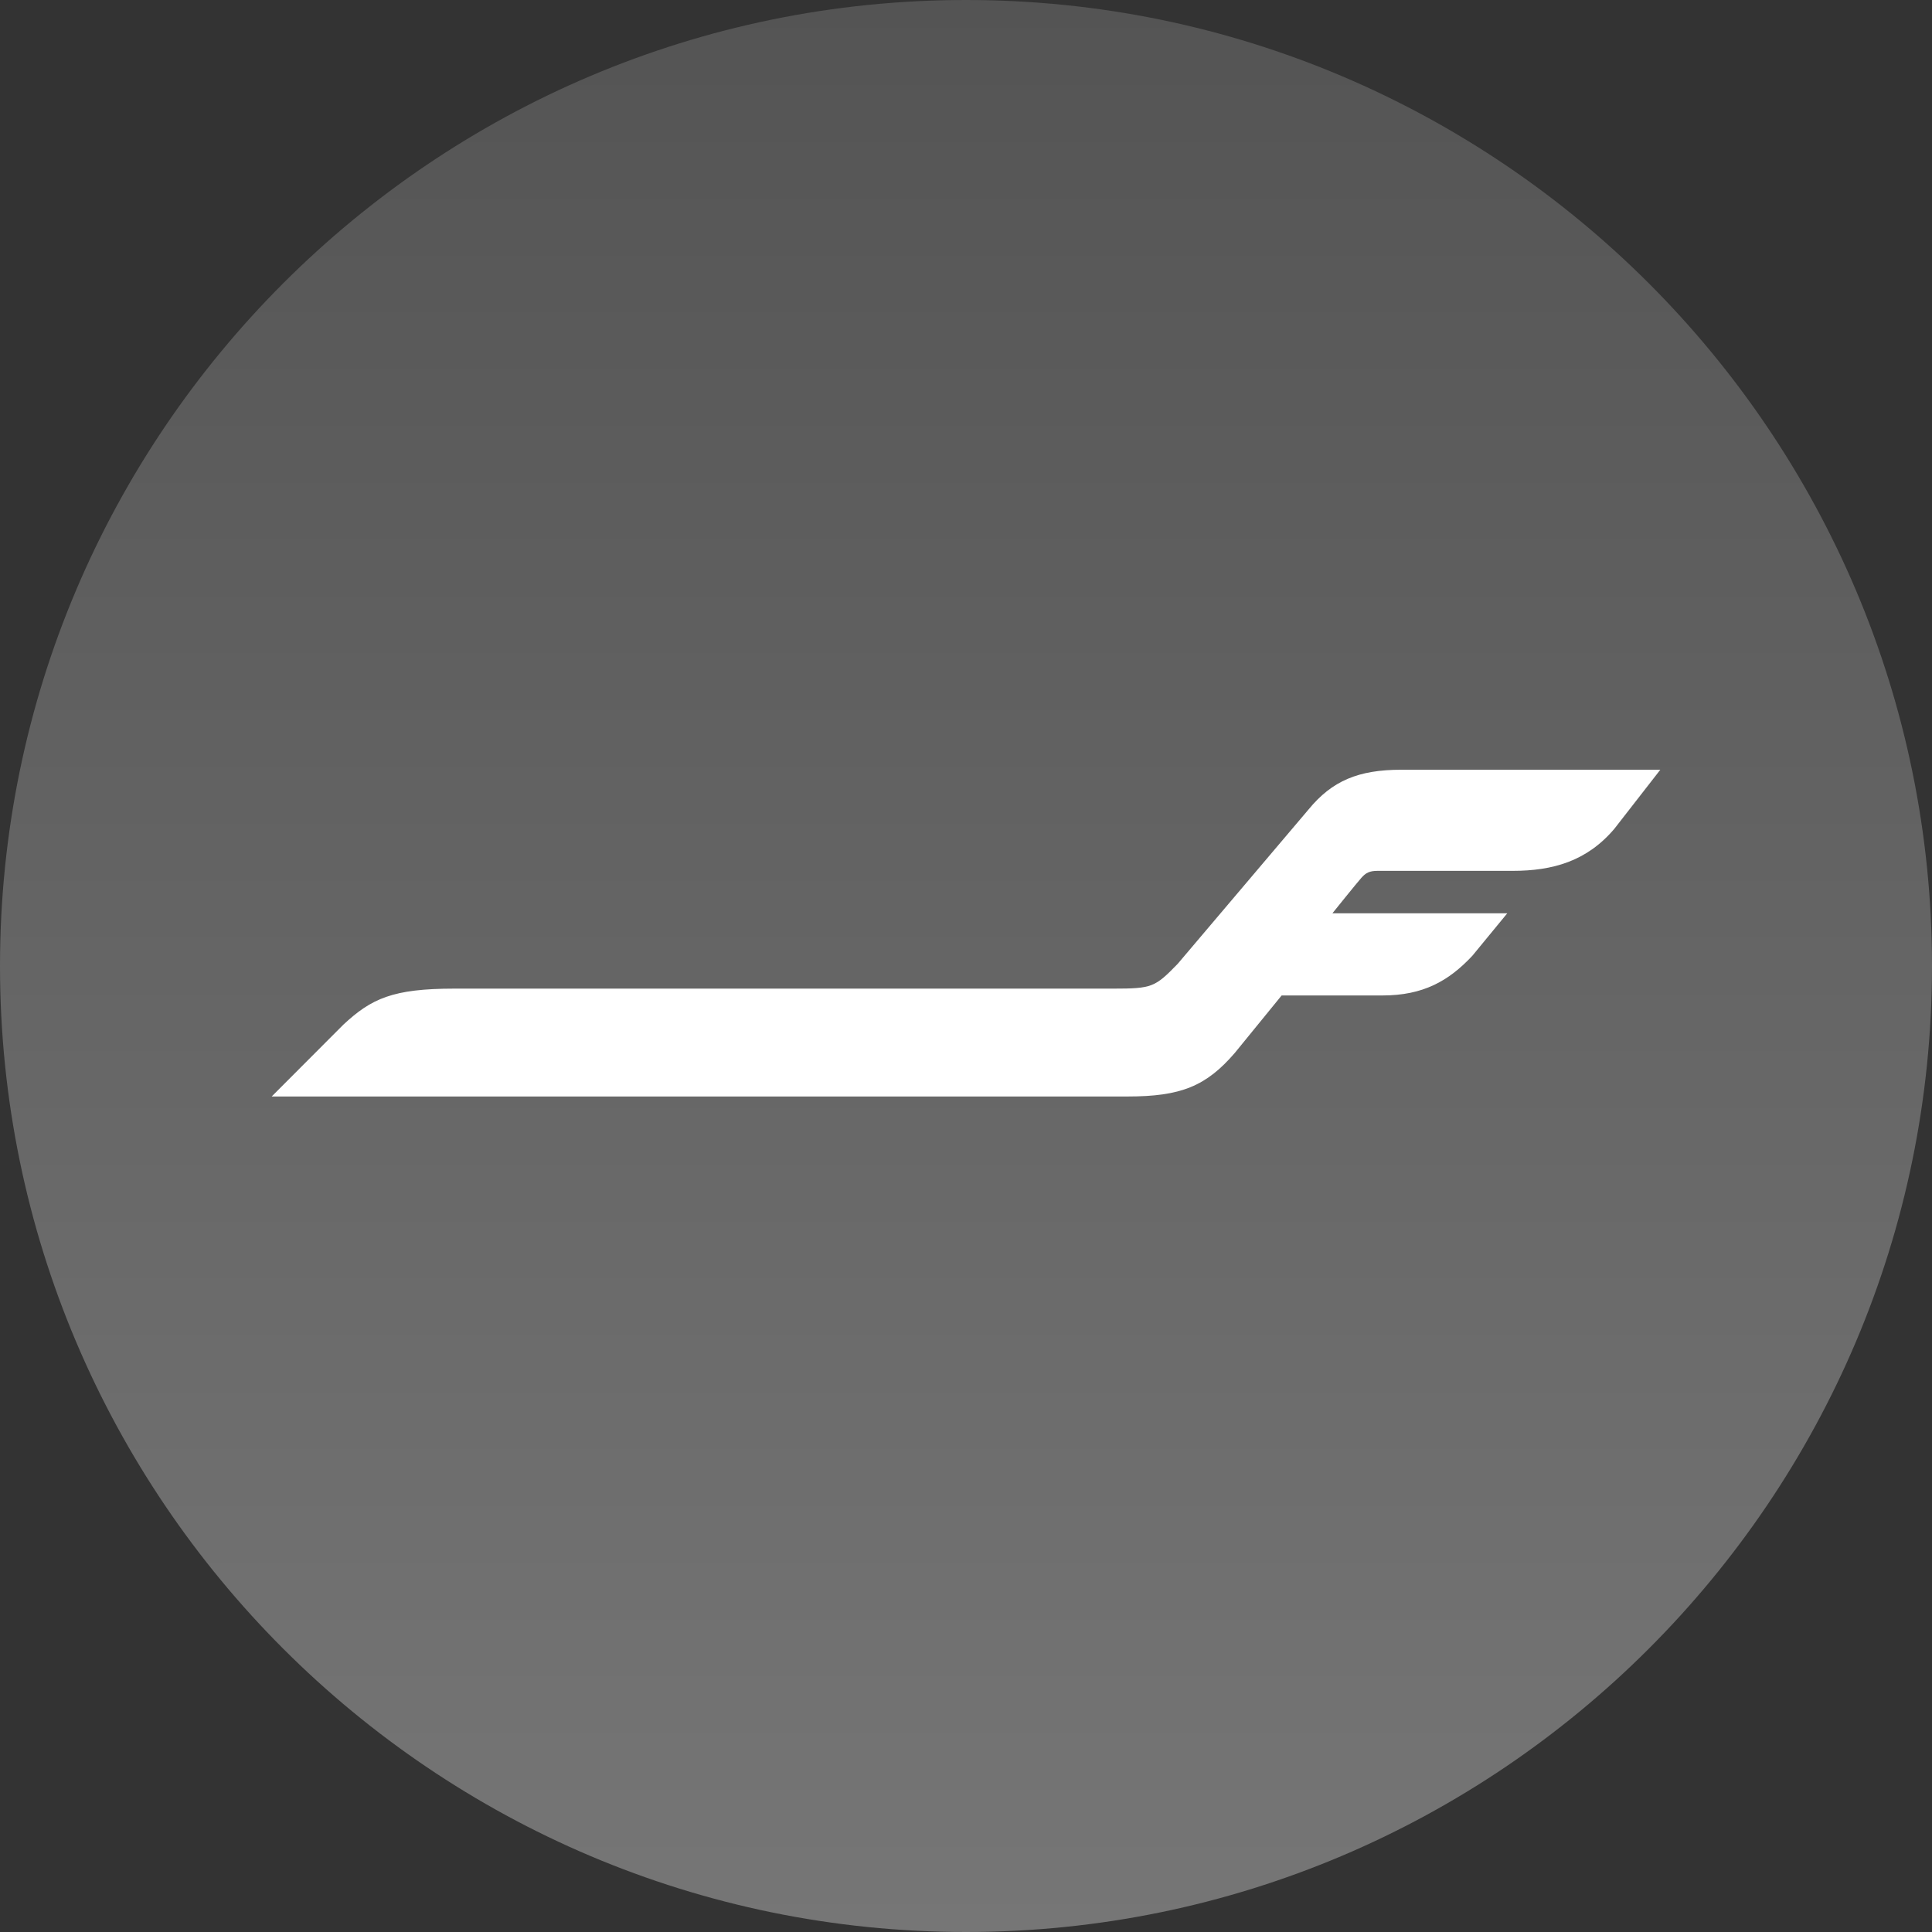<svg width="24" height="24" viewBox="0 0 24 24" fill="none" xmlns="http://www.w3.org/2000/svg">
<rect x="0" y="0" width="24" height="24" fill="#333333" stroke="none"/>
<path fill-rule="evenodd" clip-rule="evenodd" d="M24 12C24 18.617 18.617 24 12 24C5.383 24 0 18.617 0 12C0 5.383 5.383 0 12 0C18.617 0 24 5.383 24 12Z" fill="url(#paint0_linear_3182_809)"/>
<path d="M15.921 12.366L15.339 13.08C14.982 13.494 14.669 13.621 14.006 13.621H3.375L4.265 12.729C4.614 12.404 4.88 12.281 5.645 12.281H13.828C14.312 12.281 14.347 12.264 14.629 11.974L16.254 10.057C16.548 9.698 16.876 9.562 17.408 9.562H20.625L20.053 10.297C19.712 10.698 19.29 10.818 18.791 10.818H17.112C17.014 10.818 16.968 10.842 16.913 10.903C16.858 10.964 16.552 11.345 16.552 11.345H18.724L18.29 11.873C17.996 12.187 17.678 12.366 17.173 12.366H15.921Z" fill="white"/>
<defs>
<linearGradient id="paint0_linear_3182_809" x1="24" y1="24" x2="24" y2="0" gradientUnits="userSpaceOnUse">
<stop stop-color="#767676"/>
<stop offset="1" stop-color="#545454"/>
</linearGradient>
</defs>
</svg>
